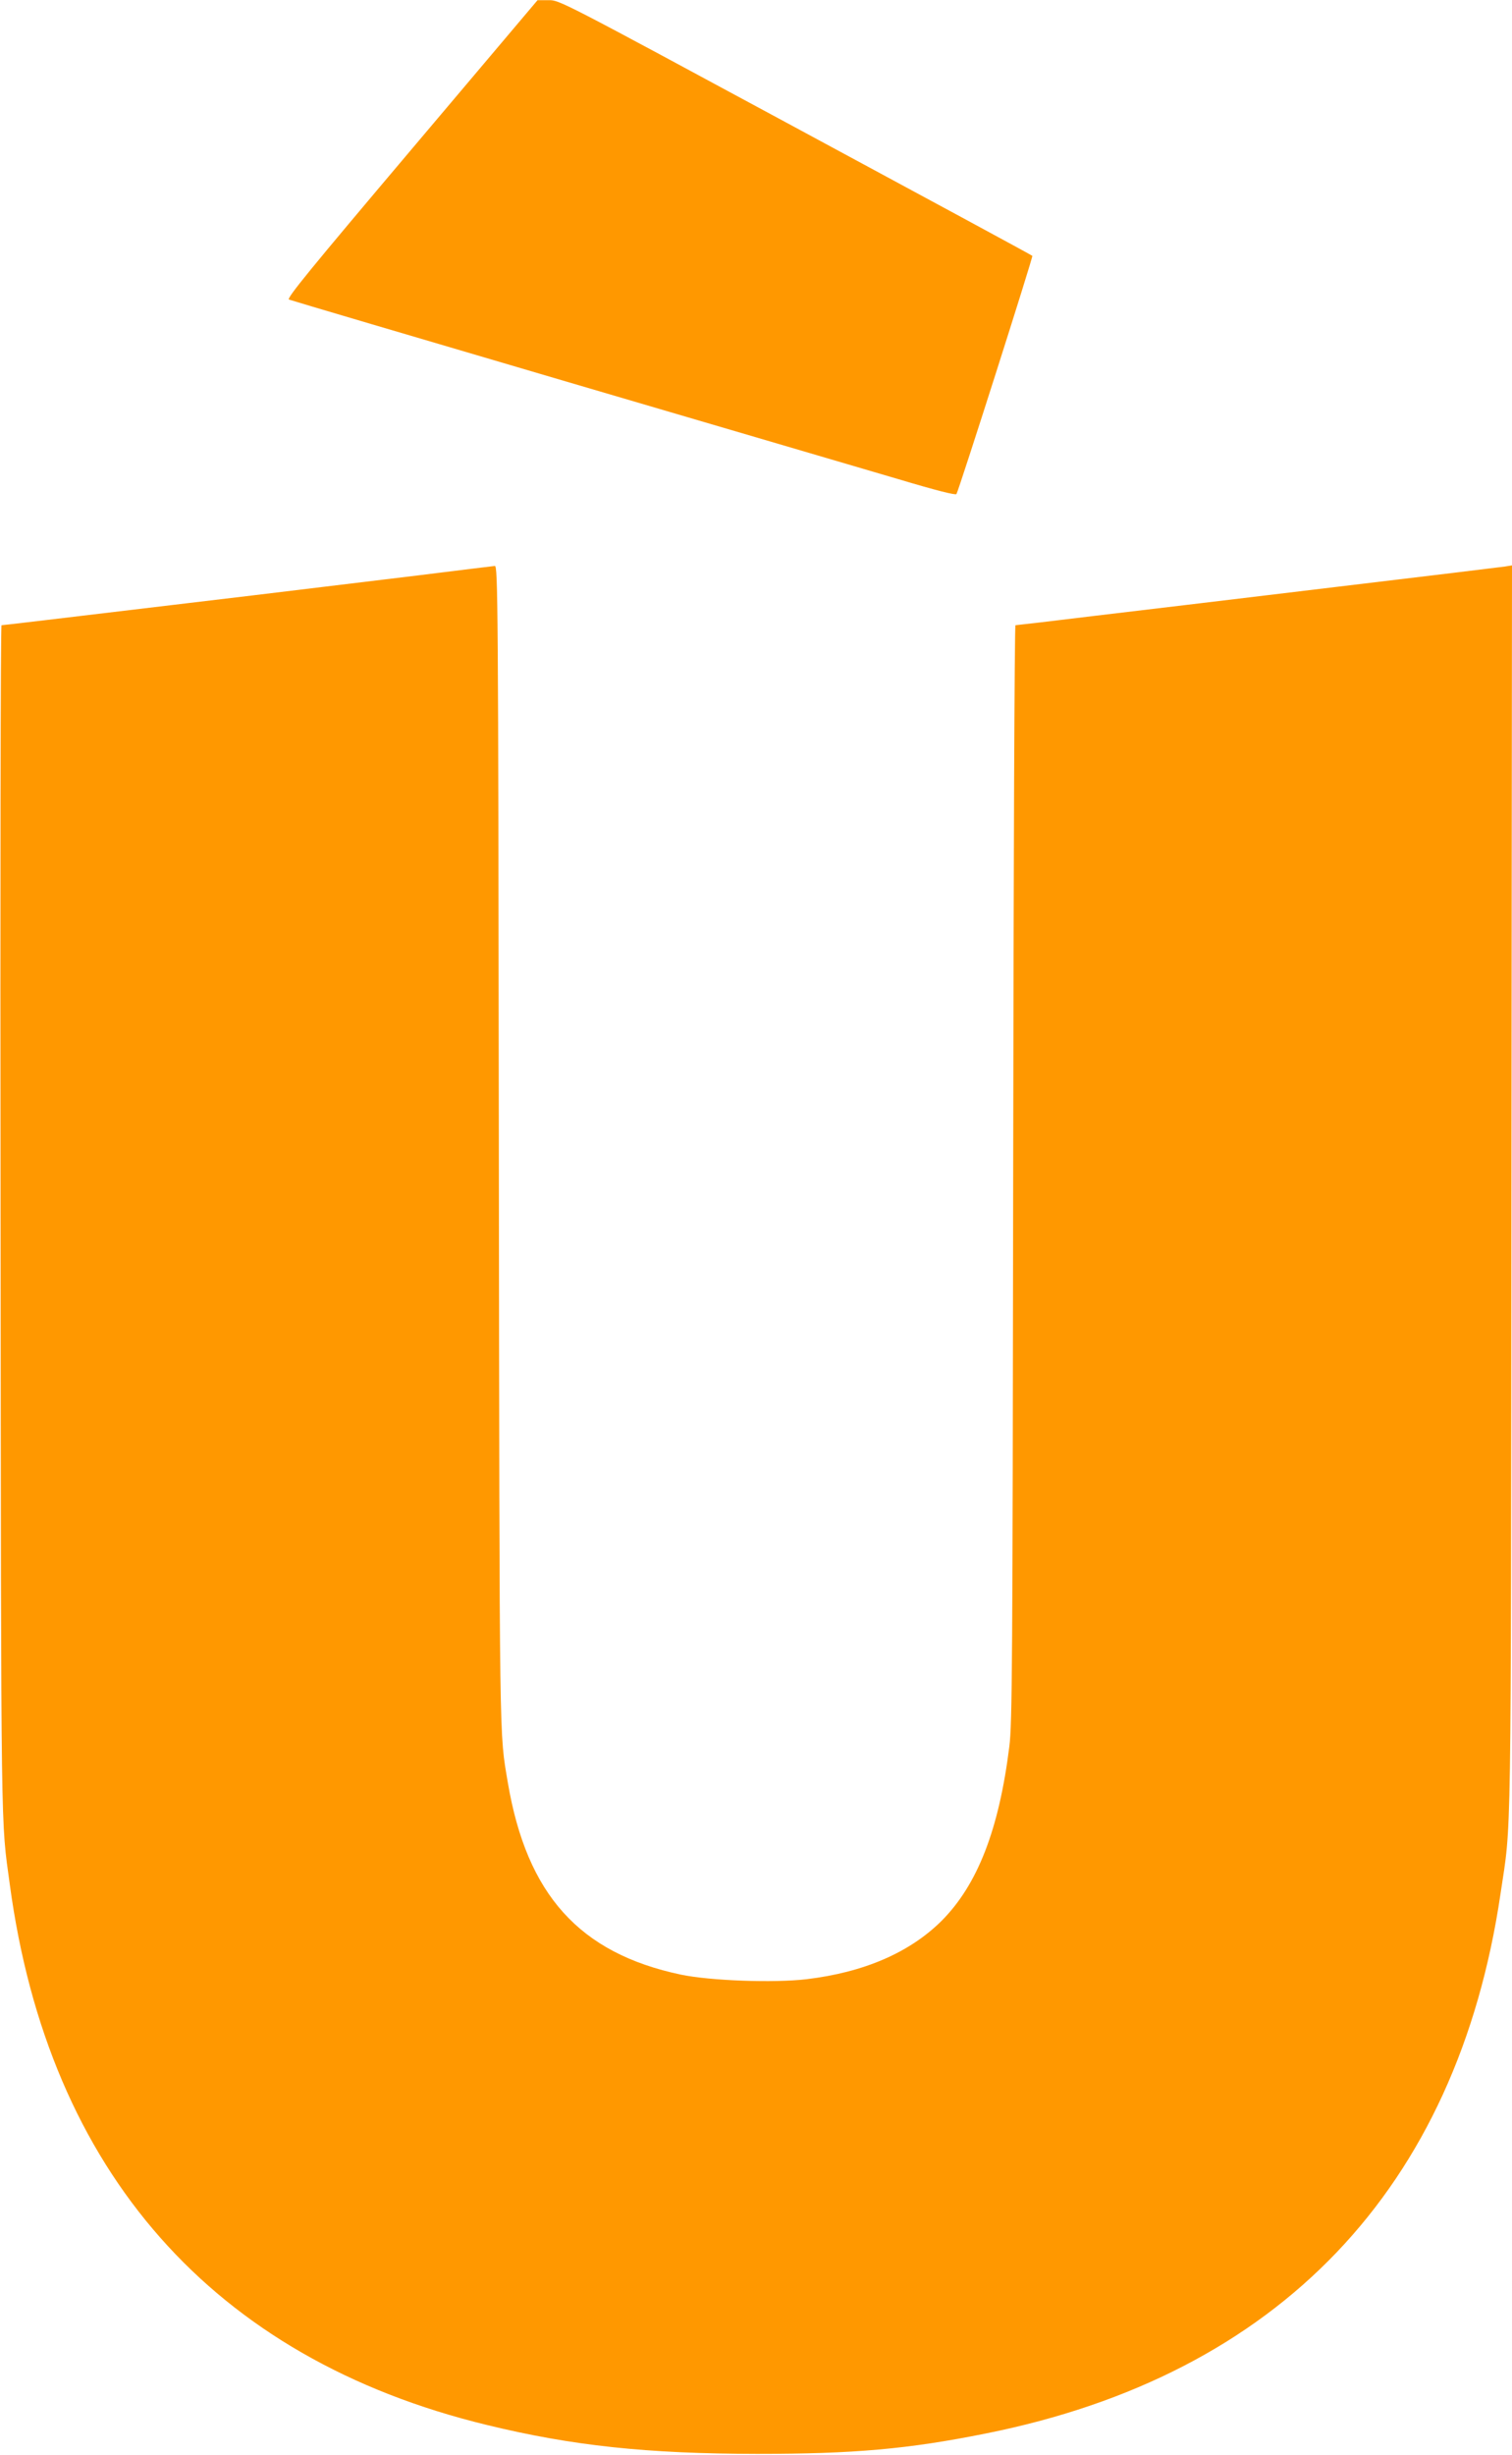 <?xml version="1.0" standalone="no"?>
<!DOCTYPE svg PUBLIC "-//W3C//DTD SVG 20010904//EN"
 "http://www.w3.org/TR/2001/REC-SVG-20010904/DTD/svg10.dtd">
<svg version="1.0" xmlns="http://www.w3.org/2000/svg"
 width="789pt" height="1280pt" viewBox="0 0 789 1280"
 preserveAspectRatio="xMidYMid meet">
<g transform="translate(0,1280) scale(0.1,-0.1)"
fill="#ff9800" stroke="none">
<path d="M2148 12022 c-532 -629 -654 -778 -640 -784 9 -4 663 -197 1452 -429
789 -232 1568 -460 1730 -508 194 -58 297 -84 301 -77 13 21 401 1238 396
1242 -2 3 -559 304 -1236 669 -1229 663 -1232 665 -1289 664 l-57 0 -657 -777z"/>
<path d="M2175 9799 c-214 -26 -601 -73 -860 -104 -1147 -137 -1299 -155
-1307 -155 -5 0 -7 -1384 -5 -3092 3 -3300 1 -3128 48 -3473 202 -1500 1062
-2473 2489 -2819 447 -109 837 -150 1410 -151 504 0 789 25 1192 106 1532 305
2461 1278 2688 2814 58 389 54 138 57 3678 l3 3249 -37 -6 c-21 -3 -416 -51
-878 -106 -462 -56 -1026 -123 -1253 -150 -228 -28 -418 -50 -423 -50 -5 0
-10 -1233 -12 -2857 -3 -2568 -5 -2871 -20 -2989 -54 -434 -166 -721 -353
-909 -167 -166 -405 -269 -706 -305 -171 -20 -502 -8 -655 24 -530 112 -804
417 -903 1001 -45 270 -43 121 -47 3328 -3 2845 -5 3017 -21 3016 -9 -1 -192
-23 -407 -50z"/>
</g>
</svg>
